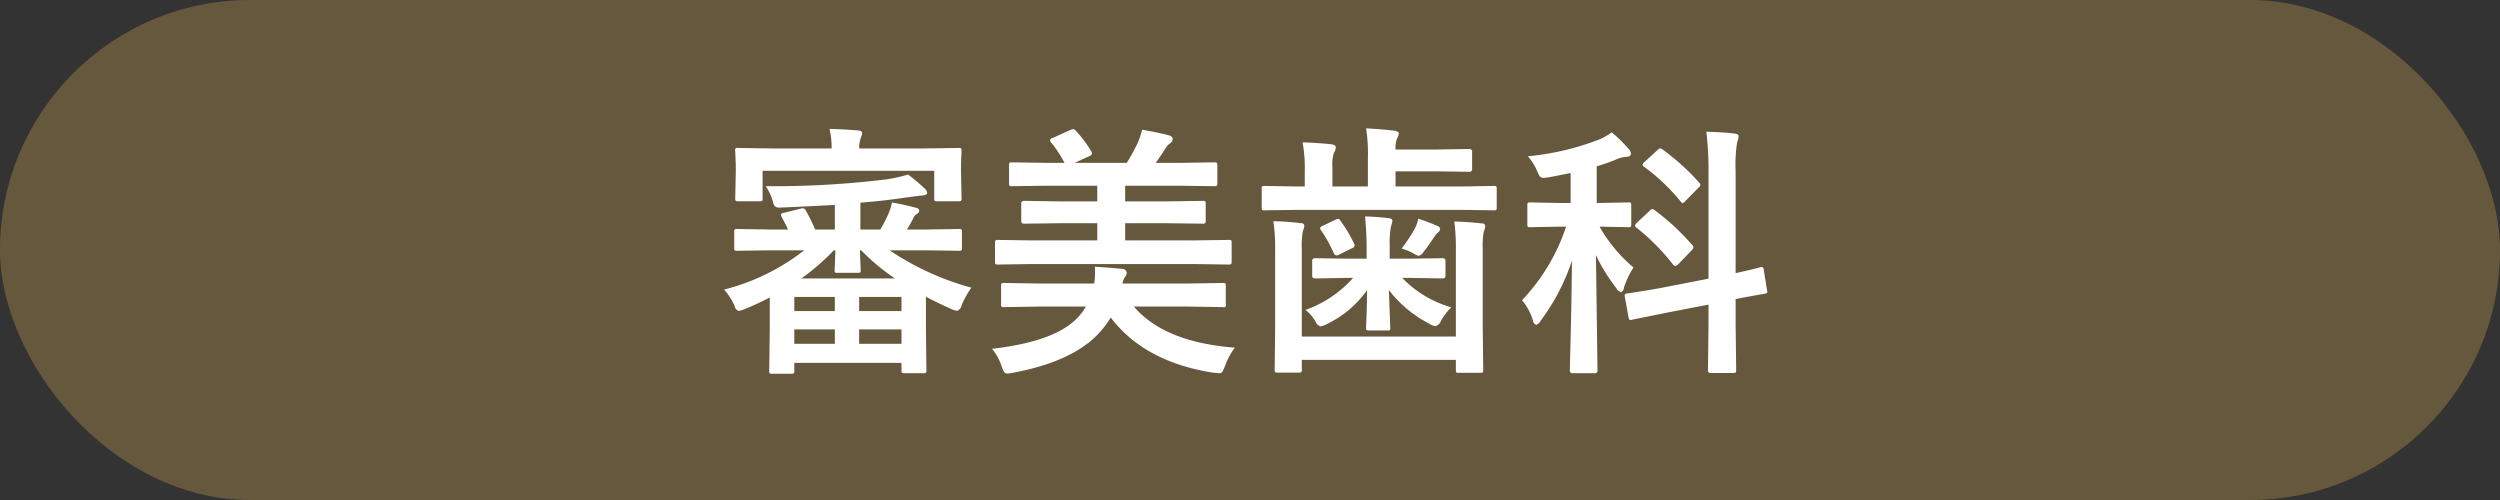 <svg id="tit-審美歯科.svg" xmlns="http://www.w3.org/2000/svg" width="320" height="64" viewBox="0 0 320 64">
  <rect x="0" y="0" width="320" height="64" fill="#333333" stroke="none"/>
  <defs>
    <style>
      .cls-1 {
        fill: #66583d;
      }

      .cls-2 {
        fill: #fff;
        fill-rule: evenodd;
      }
    </style>
  </defs>
  <rect id="base" class="cls-1" width="320" height="64" rx="32" ry="32"/>
  <path id="審美歯科" class="cls-2" d="M1160.94,1185.04a27.887,27.887,0,0,1-10.26,5.03,7.666,7.666,0,0,1,1.37,2.14,0.721,0.721,0,0,0,.49.58,2.182,2.182,0,0,0,.78-0.23,35.312,35.312,0,0,0,3.21-1.48V1195l-0.07,5.46a0.635,0.635,0,0,0,.05.31,0.418,0.418,0,0,0,.32.07h2.45a0.535,0.535,0,0,0,.3-0.05,0.376,0.376,0,0,0,.09-0.33v-1.01h13.72v0.91a0.678,0.678,0,0,0,.05.33,0.384,0.384,0,0,0,.32.08h2.46a0.535,0.535,0,0,0,.3-0.05,0.625,0.625,0,0,0,.06-0.36l-0.06-5.4v-3.98c1.06,0.56,2.12,1.08,3.18,1.54a2.707,2.707,0,0,0,.83.27,1.092,1.092,0,0,0,.6-0.85,13.619,13.619,0,0,1,1.2-2.12,35.28,35.28,0,0,1-10.46-4.78h4.58l4.32,0.06a0.475,0.475,0,0,0,.3-0.06,0.455,0.455,0,0,0,.06-0.3v-2.01a0.678,0.678,0,0,0-.05-0.33,0.353,0.353,0,0,0-.31-0.09l-4.32.07h-2.37a13.575,13.575,0,0,0,.84-1.49,1.139,1.139,0,0,1,.45-0.52,0.521,0.521,0,0,0,.3-0.4,0.494,0.494,0,0,0-.45-0.38c-1-.27-2.01-0.49-3.05-0.68a6.77,6.77,0,0,1-.4,1.33,16.075,16.075,0,0,1-1.1,2.14h-2.54v-3.44c2.17-.17,4.07-0.39,5.7-0.64,1.26-.17,1.97-0.26,2.14-0.27,0.47-.03.71-0.15,0.71-0.35a0.832,0.832,0,0,0-.3-0.53,26.208,26.208,0,0,0-2.14-1.81,18.9,18.9,0,0,1-3.02.65,118.894,118.894,0,0,1-15.21.84,6.784,6.784,0,0,1,.9,1.91,1.569,1.569,0,0,0,.27.65,0.77,0.77,0,0,0,.59.18c0.06,0,.16,0,0.32-0.01,2.84-.12,5.1-0.24,6.77-0.33v3.15h-2.52a23.742,23.742,0,0,0-1.18-2.41,0.491,0.491,0,0,0-.38-0.31,1.115,1.115,0,0,0-.23.03l-2.21.55a0.383,0.383,0,0,0-.38.26,0.585,0.585,0,0,0,.11.29c0.41,0.78.68,1.31,0.8,1.59h-2.21l-4.32-.07a0.516,0.516,0,0,0-.29.05,0.584,0.584,0,0,0-.07.37v2.01a0.644,0.644,0,0,0,.05.3,0.471,0.471,0,0,0,.31.06l4.32-.06h4.28Zm3.79,0h0.2c-0.01.36-.03,0.83-0.05,1.41s-0.05.94-.05,1.11a0.644,0.644,0,0,0,.05.3,0.505,0.505,0,0,0,.33.06h2.59a0.535,0.535,0,0,0,.3-0.05,0.435,0.435,0,0,0,.07-0.31c0-.17-0.02-0.48-0.04-0.95-0.03-.69-0.05-1.22-0.06-1.57h0.16a27.514,27.514,0,0,0,4.32,3.6h-11.97a29.725,29.725,0,0,0,4.15-3.6h0Zm3.24,10.12h5.42v1.85h-5.42v-1.85Zm5.42-2.34h-5.42v-1.81h5.42v1.81Zm-13.72,2.34h5.19v1.85h-5.19v-1.85Zm0-4.15h5.19v1.81h-5.19v-1.81Zm8.31-19.01a3.764,3.764,0,0,1,.19-1.32,2.536,2.536,0,0,1,.11-0.3,0.86,0.86,0,0,0,.08-0.34c0-.19-0.17-0.31-0.51-0.34-1.17-.1-2.4-0.17-3.67-0.2a10.764,10.764,0,0,1,.27,2.5h-7.51l-4.45-.06a0.3,0.3,0,0,0-.38.41l0.07,1.7v1.01l-0.07,3.3a0.678,0.678,0,0,0,.05.33,0.448,0.448,0,0,0,.33.07h2.74a0.686,0.686,0,0,0,.32-0.05,0.562,0.562,0,0,0,.06-0.35v-3.5h21.97v3.5a0.678,0.678,0,0,0,.05.33,0.53,0.53,0,0,0,.36.07h2.71a0.607,0.607,0,0,0,.31-0.05,0.479,0.479,0,0,0,.07-0.35l-0.07-3.3v-1.25l0.07-1.46a0.885,0.885,0,0,0-.05-0.35,0.471,0.471,0,0,0-.31-0.06l-4.47.06h-8.27Zm43.02,14.8,4.25,0.06a0.565,0.565,0,0,0,.34-0.06,0.544,0.544,0,0,0,.06-0.34v-2.39a0.644,0.644,0,0,0-.05-0.3,0.629,0.629,0,0,0-.35-0.06l-4.25.06h-8.98v-2.2h5.26l4.66,0.06a0.456,0.456,0,0,0,.3-0.05,0.353,0.353,0,0,0,.09-0.31v-2.19a0.587,0.587,0,0,0-.05-0.3,0.516,0.516,0,0,0-.34-0.07l-4.66.07h-5.26v-2.01h6.87l4.55,0.06a0.494,0.494,0,0,0,.3-0.05,0.379,0.379,0,0,0,.08-0.31v-2.28a0.793,0.793,0,0,0-.05-0.34,0.482,0.482,0,0,0-.33-0.07l-4.55.07h-2.96c0.48-.67.88-1.27,1.22-1.8a2.424,2.424,0,0,1,.58-0.68,0.715,0.715,0,0,0,.38-0.55,0.547,0.547,0,0,0-.45-0.48c-0.66-.2-1.82-0.44-3.47-0.74a9.172,9.172,0,0,1-.58,1.72,23.567,23.567,0,0,1-1.39,2.53h-6.66l1.84-.85a0.558,0.558,0,0,0,.38-0.35,0.893,0.893,0,0,0-.15-0.36,14.244,14.244,0,0,0-1.91-2.53,0.547,0.547,0,0,0-.34-0.23,1.193,1.193,0,0,0-.37.1l-2.27,1.03a0.419,0.419,0,0,0-.35.3,0.581,0.581,0,0,0,.23.36,16.15,16.15,0,0,1,1.64,2.53h-2.14l-4.58-.07a0.686,0.686,0,0,0-.32.05,0.648,0.648,0,0,0-.06.36v2.28a0.535,0.535,0,0,0,.05.3,0.505,0.505,0,0,0,.33.06l4.58-.06h6.33v2.01h-4.73l-4.65-.07a0.315,0.315,0,0,0-.35.37v2.19a0.311,0.311,0,0,0,.35.36l4.65-.06h4.73v2.2h-8.47l-4.25-.06a0.514,0.514,0,0,0-.3.05,0.454,0.454,0,0,0-.07.31v2.39a0.826,0.826,0,0,0,.05.34,0.508,0.508,0,0,0,.32.06l4.25-.06H1211Zm-24.79,13.09a4.349,4.349,0,0,0,.3.7,0.5,0.5,0,0,0,.45.22,4.34,4.34,0,0,0,.71-0.1q6.255-1.155,9.73-3.89a12.066,12.066,0,0,0,2.77-3.18q4.35,5.715,13.17,7.07c0.41,0.04.65,0.06,0.71,0.06a0.48,0.48,0,0,0,.4-0.16,7.966,7.966,0,0,0,.35-0.75,8.817,8.817,0,0,1,1.26-2.36q-9.045-.7-12.92-5.26h6.96l4.43,0.07a0.282,0.282,0,0,0,.37-0.37v-2.36a0.567,0.567,0,0,0-.05-0.29,0.418,0.418,0,0,0-.32-0.07l-4.43.07h-8.42a2.137,2.137,0,0,1,.3-0.82,0.891,0.891,0,0,0,.24-0.58,0.615,0.615,0,0,0-.65-0.48q-1.56-.15-3.42-0.27c0.01,0.3.01,0.59,0.01,0.87a7.8,7.8,0,0,1-.1,1.28h-7.1l-4.45-.07a0.615,0.615,0,0,0-.3.05,0.454,0.454,0,0,0-.07.31v2.36a0.587,0.587,0,0,0,.05.3,0.434,0.434,0,0,0,.32.07l4.45-.07h6.03a7.115,7.115,0,0,1-1.81,2.11q-3.015,2.46-10.2,3.3a6.916,6.916,0,0,1,1.23,2.24h0Zm58.14-14.94v11.13h-19.72v-11.19a11.052,11.052,0,0,1,.13-2.31,2.309,2.309,0,0,0,.2-0.65,0.382,0.382,0,0,0-.45-0.36,31.066,31.066,0,0,0-3.52-.25,23.423,23.423,0,0,1,.23,3.57v10.02l-0.06,5.38a0.573,0.573,0,0,0,.05.33,0.4,0.4,0,0,0,.31.07h2.73a0.635,0.635,0,0,0,.31-0.05,0.581,0.581,0,0,0,.07-0.35v-1.23h19.72v1.3a0.644,0.644,0,0,0,.05.3,0.488,0.488,0,0,0,.32.06h2.77a0.535,0.535,0,0,0,.3-0.05,0.452,0.452,0,0,0,.06-0.31l-0.06-5.55v-9.89a10.7,10.7,0,0,1,.13-2.27,2.281,2.281,0,0,0,.2-0.69,0.393,0.393,0,0,0-.45-0.36c-1.01-.12-2.18-0.21-3.52-0.25a25.694,25.694,0,0,1,.2,3.6h0Zm0.58-5.09,4.28,0.06a0.494,0.494,0,0,0,.3-0.05,0.4,0.4,0,0,0,.07-0.31v-2.39a0.587,0.587,0,0,0-.05-0.3,0.418,0.418,0,0,0-.32-0.07l-4.28.07h-8.3v-1.94h5.2l4.25,0.06a0.315,0.315,0,0,0,.35-0.36v-2.19a0.319,0.319,0,0,0-.35-0.37l-4.25.07h-5.2a3.3,3.3,0,0,1,.2-1.43,1.57,1.57,0,0,0,.22-0.63c0-.16-0.19-0.27-0.55-0.35-1.09-.13-2.3-0.23-3.64-0.3a20.938,20.938,0,0,1,.23,3.84v3.6h-4.54v-2.46a5.035,5.035,0,0,1,.19-1.86,1.3,1.3,0,0,0,.24-0.68c0-.23-0.2-0.36-0.58-0.4-1.03-.12-2.26-0.2-3.67-0.25a18.122,18.122,0,0,1,.28,3.77v1.88h-0.86l-4.29-.07a0.644,0.644,0,0,0-.3.05,0.488,0.488,0,0,0-.06.32v2.39a0.535,0.535,0,0,0,.05.3,0.471,0.471,0,0,0,.31.06l4.29-.06h20.78Zm-13.73,8.71a14.807,14.807,0,0,1-6.09,4.1,5.1,5.1,0,0,1,1.26,1.46,1.112,1.112,0,0,0,.65.65,2.977,2.977,0,0,0,.88-0.33,13.408,13.408,0,0,0,5.09-4.32q-0.015,1.335-.06,2.94c-0.05,1.17-.07,1.79-0.07,1.86a0.587,0.587,0,0,0,.05.3,0.469,0.469,0,0,0,.32.07h2.35a0.282,0.282,0,0,0,.37-0.37c0-.14-0.02-0.65-0.05-1.53-0.06-1.3-.09-2.39-0.12-3.27a15.458,15.458,0,0,0,5.2,4.32,1.763,1.763,0,0,0,.75.3,1.055,1.055,0,0,0,.71-0.68,7.342,7.342,0,0,1,1.33-1.73,14.115,14.115,0,0,1-6.29-3.77h0.89l4.32,0.07a0.317,0.317,0,0,0,.33-0.38v-1.83a0.317,0.317,0,0,0-.33-0.38l-4.32.06h-2.49v-1.62a12.445,12.445,0,0,1,.14-2.36c0.14-.53.21-0.81,0.21-0.85q0-.315-0.51-0.36c-0.9-.11-1.9-0.18-2.99-0.22,0.13,1.51.2,2.77,0.2,3.79v1.62h-2.34l-4.29-.06a0.319,0.319,0,0,0-.34.38v1.83a0.319,0.319,0,0,0,.34.38l4.29-.07h0.61Zm7.6-3.2a2.764,2.764,0,0,0,.82.38,1.393,1.393,0,0,0,.65-0.58c0.37-.47.8-1.07,1.29-1.81a2.575,2.575,0,0,1,.52-0.62,0.6,0.6,0,0,0,.26-0.46,0.55,0.55,0,0,0-.41-0.38c-0.6-.27-1.39-0.57-2.38-0.91a5.418,5.418,0,0,1-.46,1.29,22.87,22.87,0,0,1-1.68,2.54,6.4,6.4,0,0,1,1.39.55h0Zm-9.52-4.35a0.863,0.863,0,0,0-.34.1l-1.62.78a0.528,0.528,0,0,0-.35.3,0.545,0.545,0,0,0,.1.25,17.769,17.769,0,0,1,1.64,2.92,0.446,0.446,0,0,0,.35.33,0.991,0.991,0,0,0,.4-0.13l1.56-.78a0.542,0.542,0,0,0,.38-0.35,0.831,0.831,0,0,0-.08-0.27,17.536,17.536,0,0,0-1.7-2.85,0.52,0.52,0,0,0-.34-0.3h0Zm33.65-10.26a33.674,33.674,0,0,1-9.37,2.24,6.841,6.841,0,0,1,1.17,1.84,4.083,4.083,0,0,0,.34.7,0.594,0.594,0,0,0,.49.23,6.228,6.228,0,0,0,.69-0.08c1.19-.22,2.12-0.4,2.79-0.55v3.84h-1.43l-3.75-.07a0.644,0.644,0,0,0-.3.05,0.505,0.505,0,0,0-.06.33v2.41a0.533,0.533,0,0,0,.05.31,0.4,0.4,0,0,0,.31.07l3.75-.07h0.85a25.167,25.167,0,0,1-5.64,9.42,7.181,7.181,0,0,1,1.39,2.57,0.683,0.683,0,0,0,.42.58,1.047,1.047,0,0,0,.59-0.55,26.831,26.831,0,0,0,3.99-7.67q-0.045,5.43-.22,11.81c-0.03,1.39-.05,2.15-0.05,2.27a0.309,0.309,0,0,0,.37.33h2.79a0.317,0.317,0,0,0,.38-0.33l-0.2-14.79a22.036,22.036,0,0,0,2.61,4.23,0.968,0.968,0,0,0,.58.52,0.592,0.592,0,0,0,.38-0.55,10.852,10.852,0,0,1,1.24-2.61,19.353,19.353,0,0,1-4.35-5.23l3.67,0.07a0.686,0.686,0,0,0,.32-0.05,0.526,0.526,0,0,0,.07-0.33v-2.41a0.635,0.635,0,0,0-.05-0.31,0.48,0.48,0,0,0-.34-0.07l-3.73.07h-0.3v-4.69a23.208,23.208,0,0,0,2.61-.93,3.955,3.955,0,0,1,1.16-.29c0.41,0,.61-0.14.61-0.42a1.01,1.01,0,0,0-.31-0.6,17.164,17.164,0,0,0-2.15-2.11,9.027,9.027,0,0,1-1.37.82h0Zm4.68,19.6c-0.84.14-1.29,0.2-1.33,0.2a0.328,0.328,0,0,0-.33.24,1.04,1.04,0,0,0,.03.21l0.47,2.59c0.05,0.25.13,0.37,0.25,0.37a0.5,0.5,0,0,0,.16-0.04l4.35-.88,5.48-1.06v2.49l-0.07,5.88a0.319,0.319,0,0,0,.34.38h2.88a0.657,0.657,0,0,0,.32-0.05,0.526,0.526,0,0,0,.07-0.33l-0.07-5.91v-3.17c0.91-.18,1.75-0.33,2.52-0.47s1.15-.2,1.18-0.21c0.24-.05.37-0.12,0.37-0.24a0.5,0.5,0,0,0-.04-0.16l-0.43-2.66a0.382,0.382,0,0,0-.21-0.36,1.227,1.227,0,0,0-.17.01,1.784,1.784,0,0,1-.25.07q-0.45.12-.6,0.15c-0.69.18-1.49,0.36-2.37,0.55v-13.03a18.7,18.7,0,0,1,.2-3.77,1.808,1.808,0,0,0,.18-0.72c0-.2-0.18-0.31-0.55-0.35-1.04-.12-2.23-0.19-3.58-0.23a41.051,41.051,0,0,1,.28,5.13v13.68l-6.06,1.18c-1.1.2-2.1,0.37-3.02,0.51h0Zm1.89-10.62a0.588,0.588,0,0,0-.33.23l-1.64,1.53a0.744,0.744,0,0,0-.25.38,0.465,0.465,0,0,0,.2.27,27.613,27.613,0,0,1,4.68,4.73,0.447,0.447,0,0,0,.3.16,0.735,0.735,0,0,0,.38-0.24l1.66-1.73a0.712,0.712,0,0,0,.26-0.42,0.5,0.5,0,0,0-.16-0.29,29.721,29.721,0,0,0-4.8-4.45,0.581,0.581,0,0,0-.3-0.17h0Zm1-7.75a0.592,0.592,0,0,0-.35.23l-1.63,1.49a0.834,0.834,0,0,0-.28.39,0.447,0.447,0,0,0,.22.26,25.068,25.068,0,0,1,4.68,4.45,0.463,0.463,0,0,0,.25.2,1,1,0,0,0,.36-0.3l1.66-1.69a0.532,0.532,0,0,0,.25-0.35,0.666,0.666,0,0,0-.17-0.3,29.306,29.306,0,0,0-4.73-4.27,0.68,0.68,0,0,0-.26-0.11h0Z" transform="translate(-1058 -1153)"/>
</svg>
